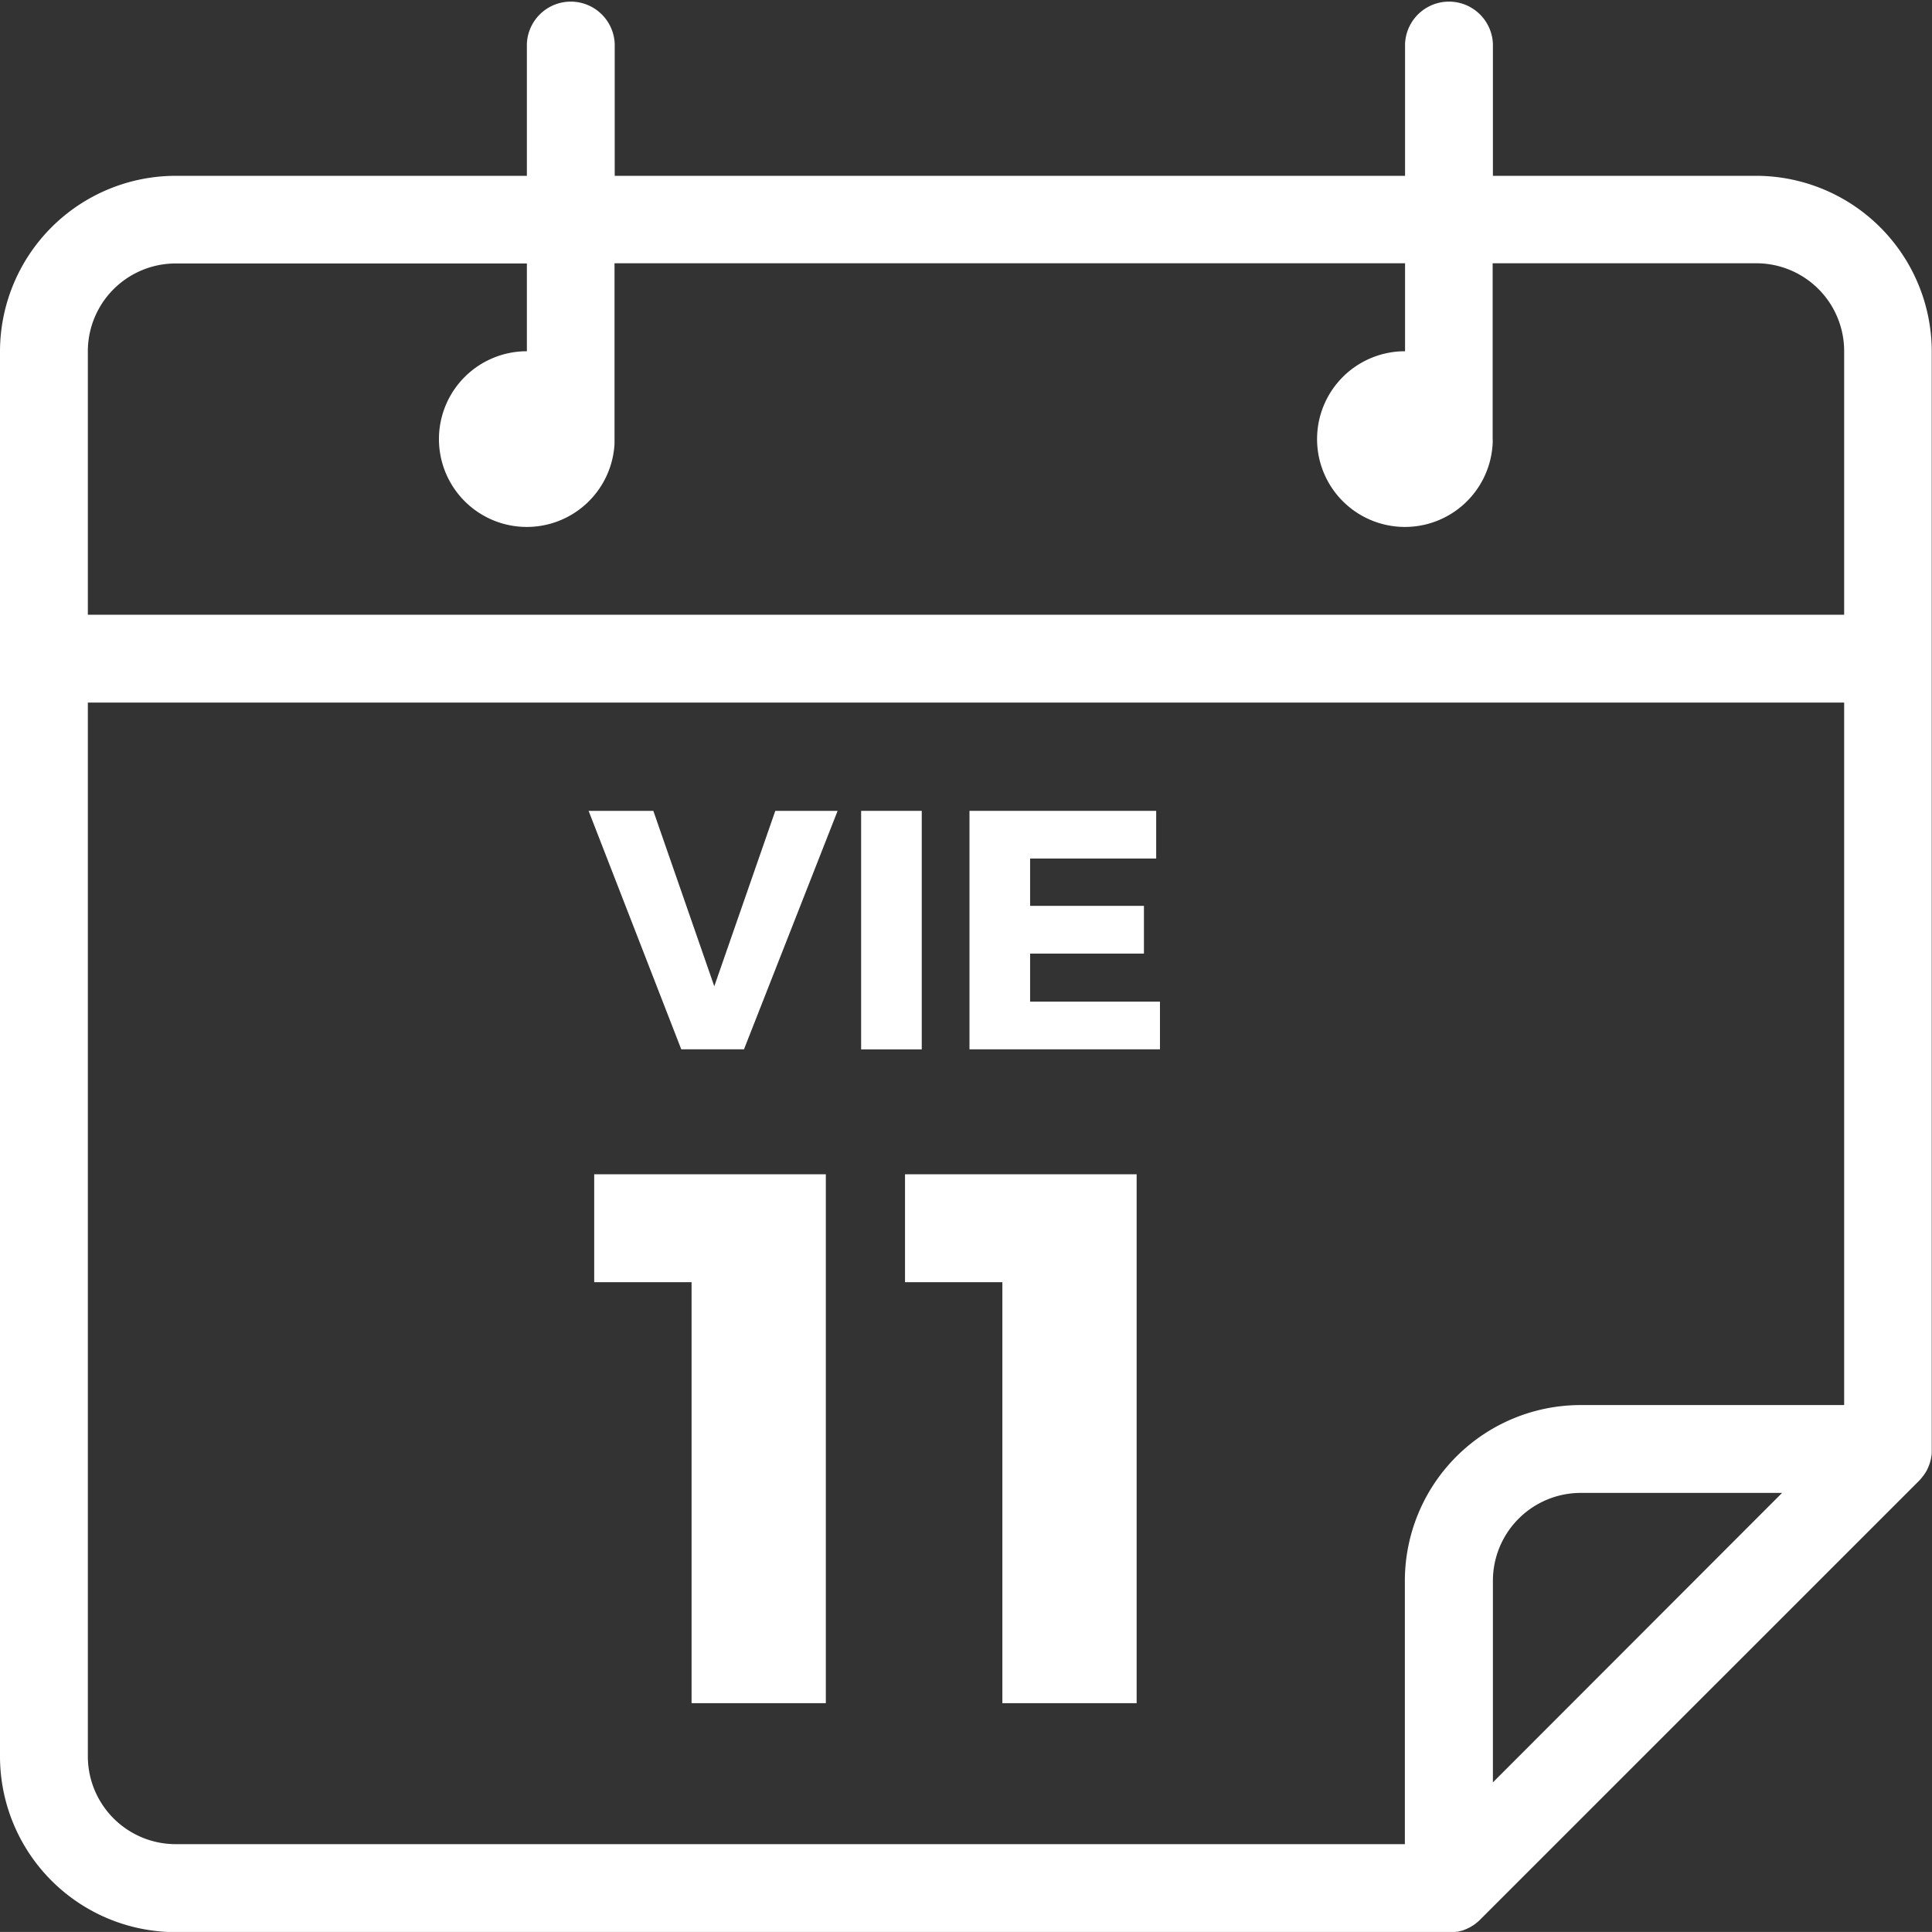 <svg xmlns="http://www.w3.org/2000/svg" viewBox="0 0 296.69 296.68"><rect x="0" y="0" width="296.69" height="296.68" fill="#333333" stroke="none"/><defs><style>.cls-1{fill:#fff;}</style></defs><g id="Capa_2" data-name="Capa 2"><g id="Capa_1-2" data-name="Capa 1"><path class="cls-1" d="M269.72,27H229.26V6.74a6.75,6.75,0,0,0-13.49,0V27H94.4V6.74a6.75,6.75,0,0,0-13.49,0V27H27a27,27,0,0,0-27,27V269.71a27,27,0,0,0,27,27H222.56c.21,0,.42,0,.62,0s.27,0,.4-.06l.25,0,.45-.11.19-.05c.15,0,.29-.1.43-.15l.19-.07c.14-.05.26-.12.39-.18l.21-.1.35-.21.22-.13.33-.24c.07-.06.14-.1.2-.16a5.35,5.35,0,0,0,.5-.45l67.42-67.41a6.62,6.62,0,0,0,.59-.7l.12-.15a8.18,8.18,0,0,0,.48-.76s0,0,0,0a6.81,6.81,0,0,0,.34-.78l.06-.15a8.79,8.79,0,0,0,.24-.88v0a7.4,7.4,0,0,0,.11-.84,1.77,1.77,0,0,1,0-.23c0-.07,0-.15,0-.22V53.94A27,27,0,0,0,269.72,27ZM27,40.46H80.91V53.94A13.49,13.49,0,1,0,94.37,68.12q0-.34,0-.69v-27H215.77V53.94a13.49,13.49,0,1,0,13.45,14.18,5.32,5.32,0,0,0,0-.69v-27h40.46A13.49,13.49,0,0,1,283.2,53.94V94.4H13.49V53.94A13.49,13.49,0,0,1,27,40.46ZM13.49,269.71V107.89H283.2V215.77H242.74a27,27,0,0,0-27,27V283.2H27A13.5,13.5,0,0,1,13.49,269.71Zm215.77,4V242.74a13.5,13.5,0,0,1,13.48-13.48h30.93Z"/><polygon class="cls-1" points="109.69 151.46 100.33 124.52 90.39 124.52 104.62 161.14 114.25 161.14 128.63 124.52 119.06 124.52 109.69 151.46"/><rect class="cls-1" x="132.24" y="124.52" width="9.31" height="36.63"/><polygon class="cls-1" points="158.19 153.82 158.19 146.44 175.67 146.44 175.67 139.11 158.19 139.11 158.19 131.84 177.55 131.84 177.55 124.52 148.88 124.52 148.88 161.14 178.13 161.14 178.13 153.82 158.19 153.82"/><polygon class="cls-1" points="91.25 196.9 106.2 196.9 106.2 261.55 126.82 261.55 126.82 180.33 91.25 180.33 91.25 196.9"/><polygon class="cls-1" points="138.98 196.9 153.93 196.9 153.93 261.55 174.55 261.55 174.55 180.33 138.98 180.33 138.98 196.9"/></g></g></svg>